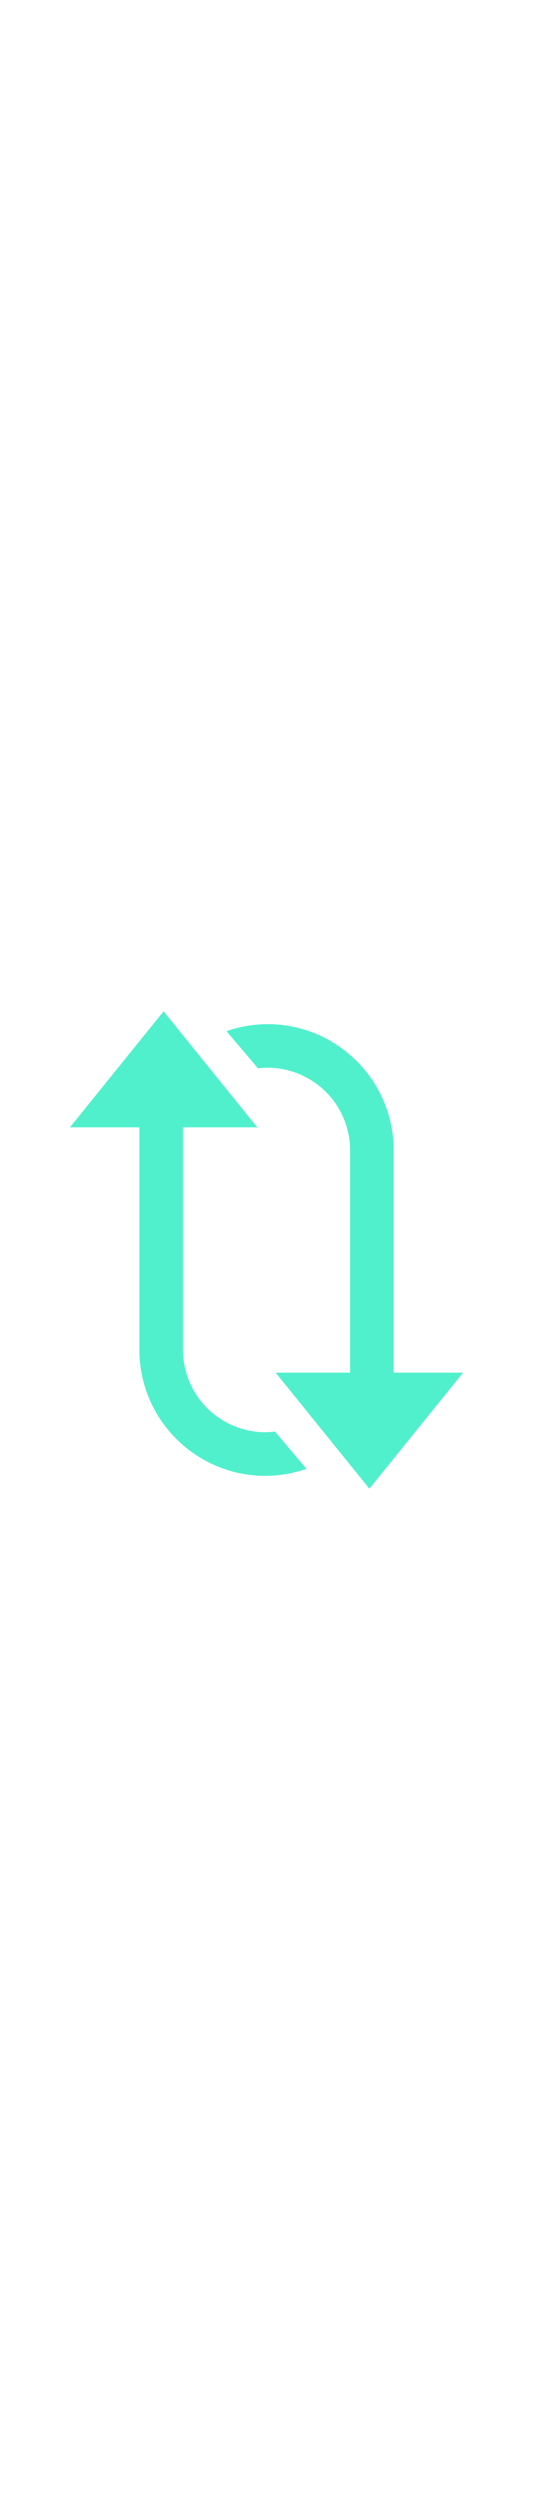 <svg id="th_noc_clockwise-downwards-and-upwards-open-circle-arrows" width="100%" height="100%" xmlns="http://www.w3.org/2000/svg" version="1.1" xmlns:xlink="http://www.w3.org/1999/xlink" xmlns:svgjs="http://svgjs.com/svgjs" preserveAspectRatio="xMidYMid meet" viewBox="0 0 32 32" style="height:150px" data-uid="noc_clockwise-downwards-and-upwards-open-circle-arrows" data-keyword="clockwise-downwards-and-upwards-open-circle-arrows" data-complex="true" data-coll="noc" data-c="{&quot;40c0e7&quot;:[&quot;noc_clockwise-downwards-and-upwards-open-circle-arrows_l_1&quot;,&quot;noc_clockwise-downwards-and-upwards-open-circle-arrows_l_2&quot;]}" data-colors="[&quot;#40c0e7&quot;]"><defs id="SvgjsDefs2971"></defs><path id="noc_clockwise-downwards-and-upwards-open-circle-arrows_l_1" d="M16.508 26.895C16.318 26.918 16.125 26.935 15.928 26.935A4.95 4.95 0 0 1 10.985 21.993V8.643H15.45L9.822 1.68L4.197 8.643H8.369V21.993C8.369 26.161 11.759 29.553 15.929 29.553C16.772 29.553 17.601 29.411 18.402 29.131Z " data-color-original="#40c0e7" fill="#51f0cd" class="40c0e7"></path><path id="noc_clockwise-downwards-and-upwards-open-circle-arrows_l_2" d="M15.492 5.103C15.682 5.078 15.875 5.066 16.072 5.066A4.953 4.953 0 0 1 21.017 10.011V23.361H16.549L22.177 30.323L27.802 23.361H23.632V10.011C23.632 5.841 20.24 2.451 16.072 2.451C15.232 2.451 14.402 2.591 13.599 2.871Z " data-color-original="#40c0e7" fill="#51f0cd" class="40c0e7"></path></svg>